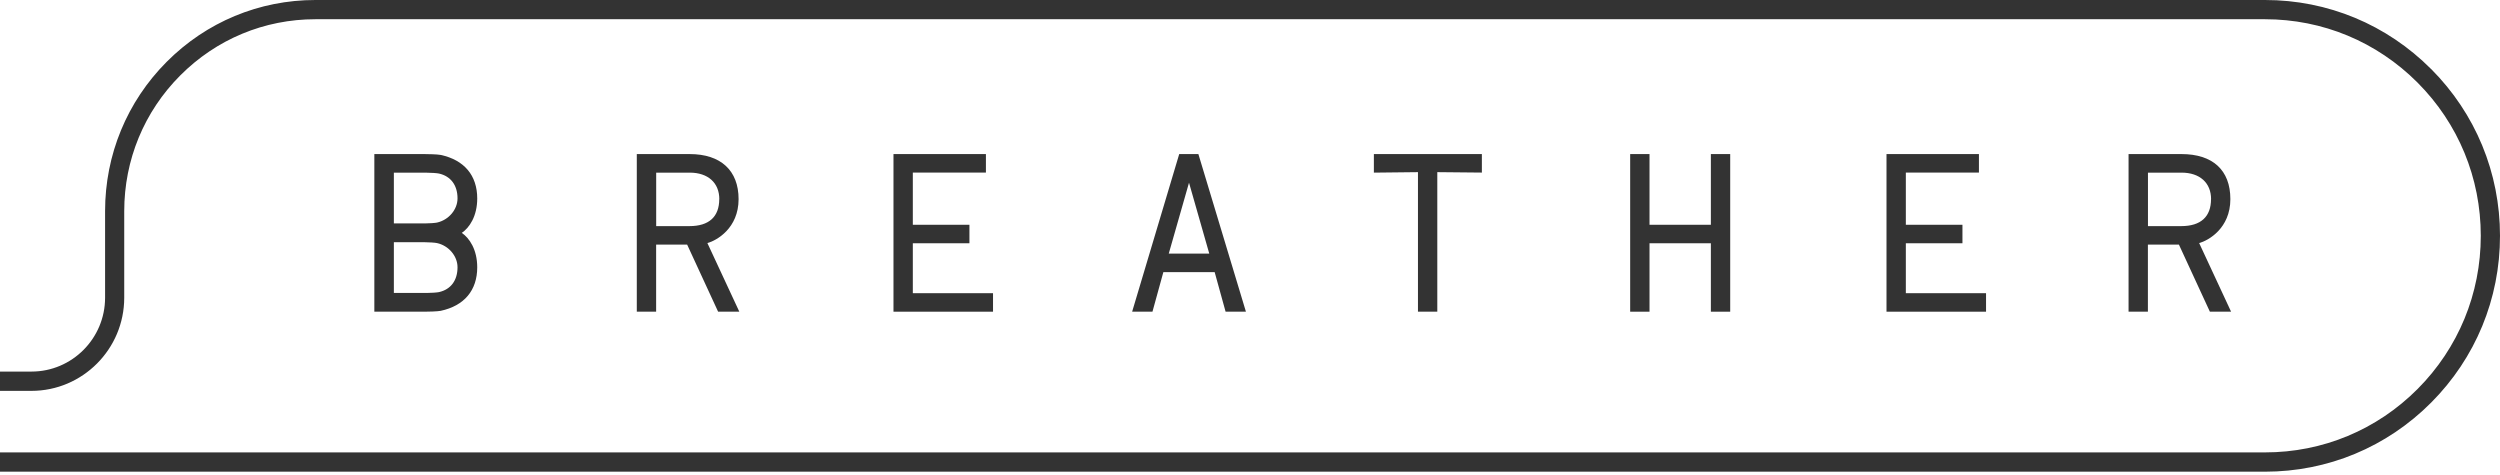 <svg width="400" height="76" viewBox="0 0 400 76" fill="none" xmlns="http://www.w3.org/2000/svg">
<g clip-path="url(#clip0_9052_13827)">
<path d="M118.174 31.86C118.174 27.28 115.323 24.652 110.351 24.652H101.887V49.871H104.981V39.137H109.943L114.876 49.822L114.895 49.871H118.291L113.183 38.893C114.662 38.483 118.174 36.529 118.174 31.86ZM115.08 31.86C115.08 34.683 113.436 36.178 110.322 36.178H104.99V27.622H110.361C113.28 27.622 115.09 29.253 115.09 31.87L115.08 31.86Z" fill="black" fill-opacity="0.8"/>
<path d="M146.051 38.922H155.109V35.963H146.051V27.612H157.746V24.652H142.957V49.871H158.884V46.911H146.051V38.922Z" fill="black" fill-opacity="0.8"/>
<path d="M191.73 24.652H188.675L181.174 49.764L181.145 49.871H184.394L186.136 43.542H194.347L196.079 49.812L196.099 49.871H199.348L191.759 24.711L191.74 24.652H191.73ZM193.482 40.573H187.002L190.242 29.233L193.482 40.573Z" fill="black" fill-opacity="0.8"/>
<path d="M219.82 27.622L226.874 27.543V49.871H229.968V27.543L237.012 27.612L237.1 27.622V24.652H219.82V27.622Z" fill="black" fill-opacity="0.8"/>
<path d="M273.739 35.963H263.922V24.652H260.828V49.871H263.922V38.922H273.739V49.871H276.833V24.652H273.739V35.963Z" fill="black" fill-opacity="0.8"/>
<path d="M304.934 38.922H313.992V35.963H304.934V27.612H316.629V24.652H301.84V49.871H317.767V46.911H304.934V38.922Z" fill="black" fill-opacity="0.8"/>
<path d="M351.866 38.893C353.345 38.483 356.858 36.529 356.858 31.86C356.858 27.192 354.007 24.652 349.035 24.652H340.57V49.871H343.664V39.137H348.626L353.559 49.822L353.579 49.871H356.974L351.866 38.893ZM353.764 31.86C353.764 34.683 352.119 36.178 349.006 36.178H343.674V27.622H349.045C351.964 27.622 353.773 29.253 353.773 31.87L353.764 31.86Z" fill="black" fill-opacity="0.8"/>
<path d="M388.986 11.056C381.884 3.926 372.446 0 362.405 0H50.467C41.477 0 33.022 3.516 26.669 9.894C20.315 16.272 16.813 24.76 16.813 33.784V47.634C16.813 54.149 11.53 59.452 5.04 59.452H0V62.539H5.03C13.213 62.539 19.877 55.848 19.877 47.634V33.784C19.877 25.58 23.059 17.874 28.838 12.072C34.618 6.27 42.294 3.077 50.467 3.077H362.405C371.629 3.077 380.288 6.681 386.817 13.225C393.335 19.769 396.925 28.471 396.925 37.73C396.925 46.989 393.335 55.692 386.817 62.236C380.298 68.78 371.629 72.384 362.405 72.384H0V75.47H362.405C372.446 75.47 381.884 71.544 388.986 64.414C396.089 57.284 400 47.81 400 37.73C400 27.651 396.089 18.177 388.986 11.047V11.056Z" fill="black" fill-opacity="0.8"/>
<path d="M59.895 49.871V24.652H67.892C68.408 24.652 69.984 24.682 70.509 24.789C74.284 25.6 76.357 28.071 76.357 31.753C76.357 34.595 75.102 36.441 73.886 37.262C75.102 38.082 76.357 39.928 76.357 42.77C76.357 46.453 74.284 48.923 70.509 49.734C69.974 49.842 68.398 49.871 67.892 49.871H59.895ZM68.301 46.873C68.962 46.873 69.945 46.804 70.237 46.736C72.124 46.316 73.204 44.87 73.204 42.761C73.204 40.973 71.794 39.303 69.926 38.893C69.634 38.824 68.651 38.756 67.99 38.756H63.018V46.873H68.301ZM67.99 35.748C68.651 35.748 69.634 35.679 69.926 35.611C71.794 35.191 73.204 33.531 73.204 31.743C73.204 29.643 72.124 28.188 70.237 27.768C69.945 27.7 68.962 27.631 68.301 27.631H63.018V35.748H67.99Z" fill="black" fill-opacity="0.8"/>
</g>
<defs>
<clipPath id="clip0_9052_13827">
<rect width="400" height="75.47" fill="white"/>
</clipPath>
</defs>
</svg>
